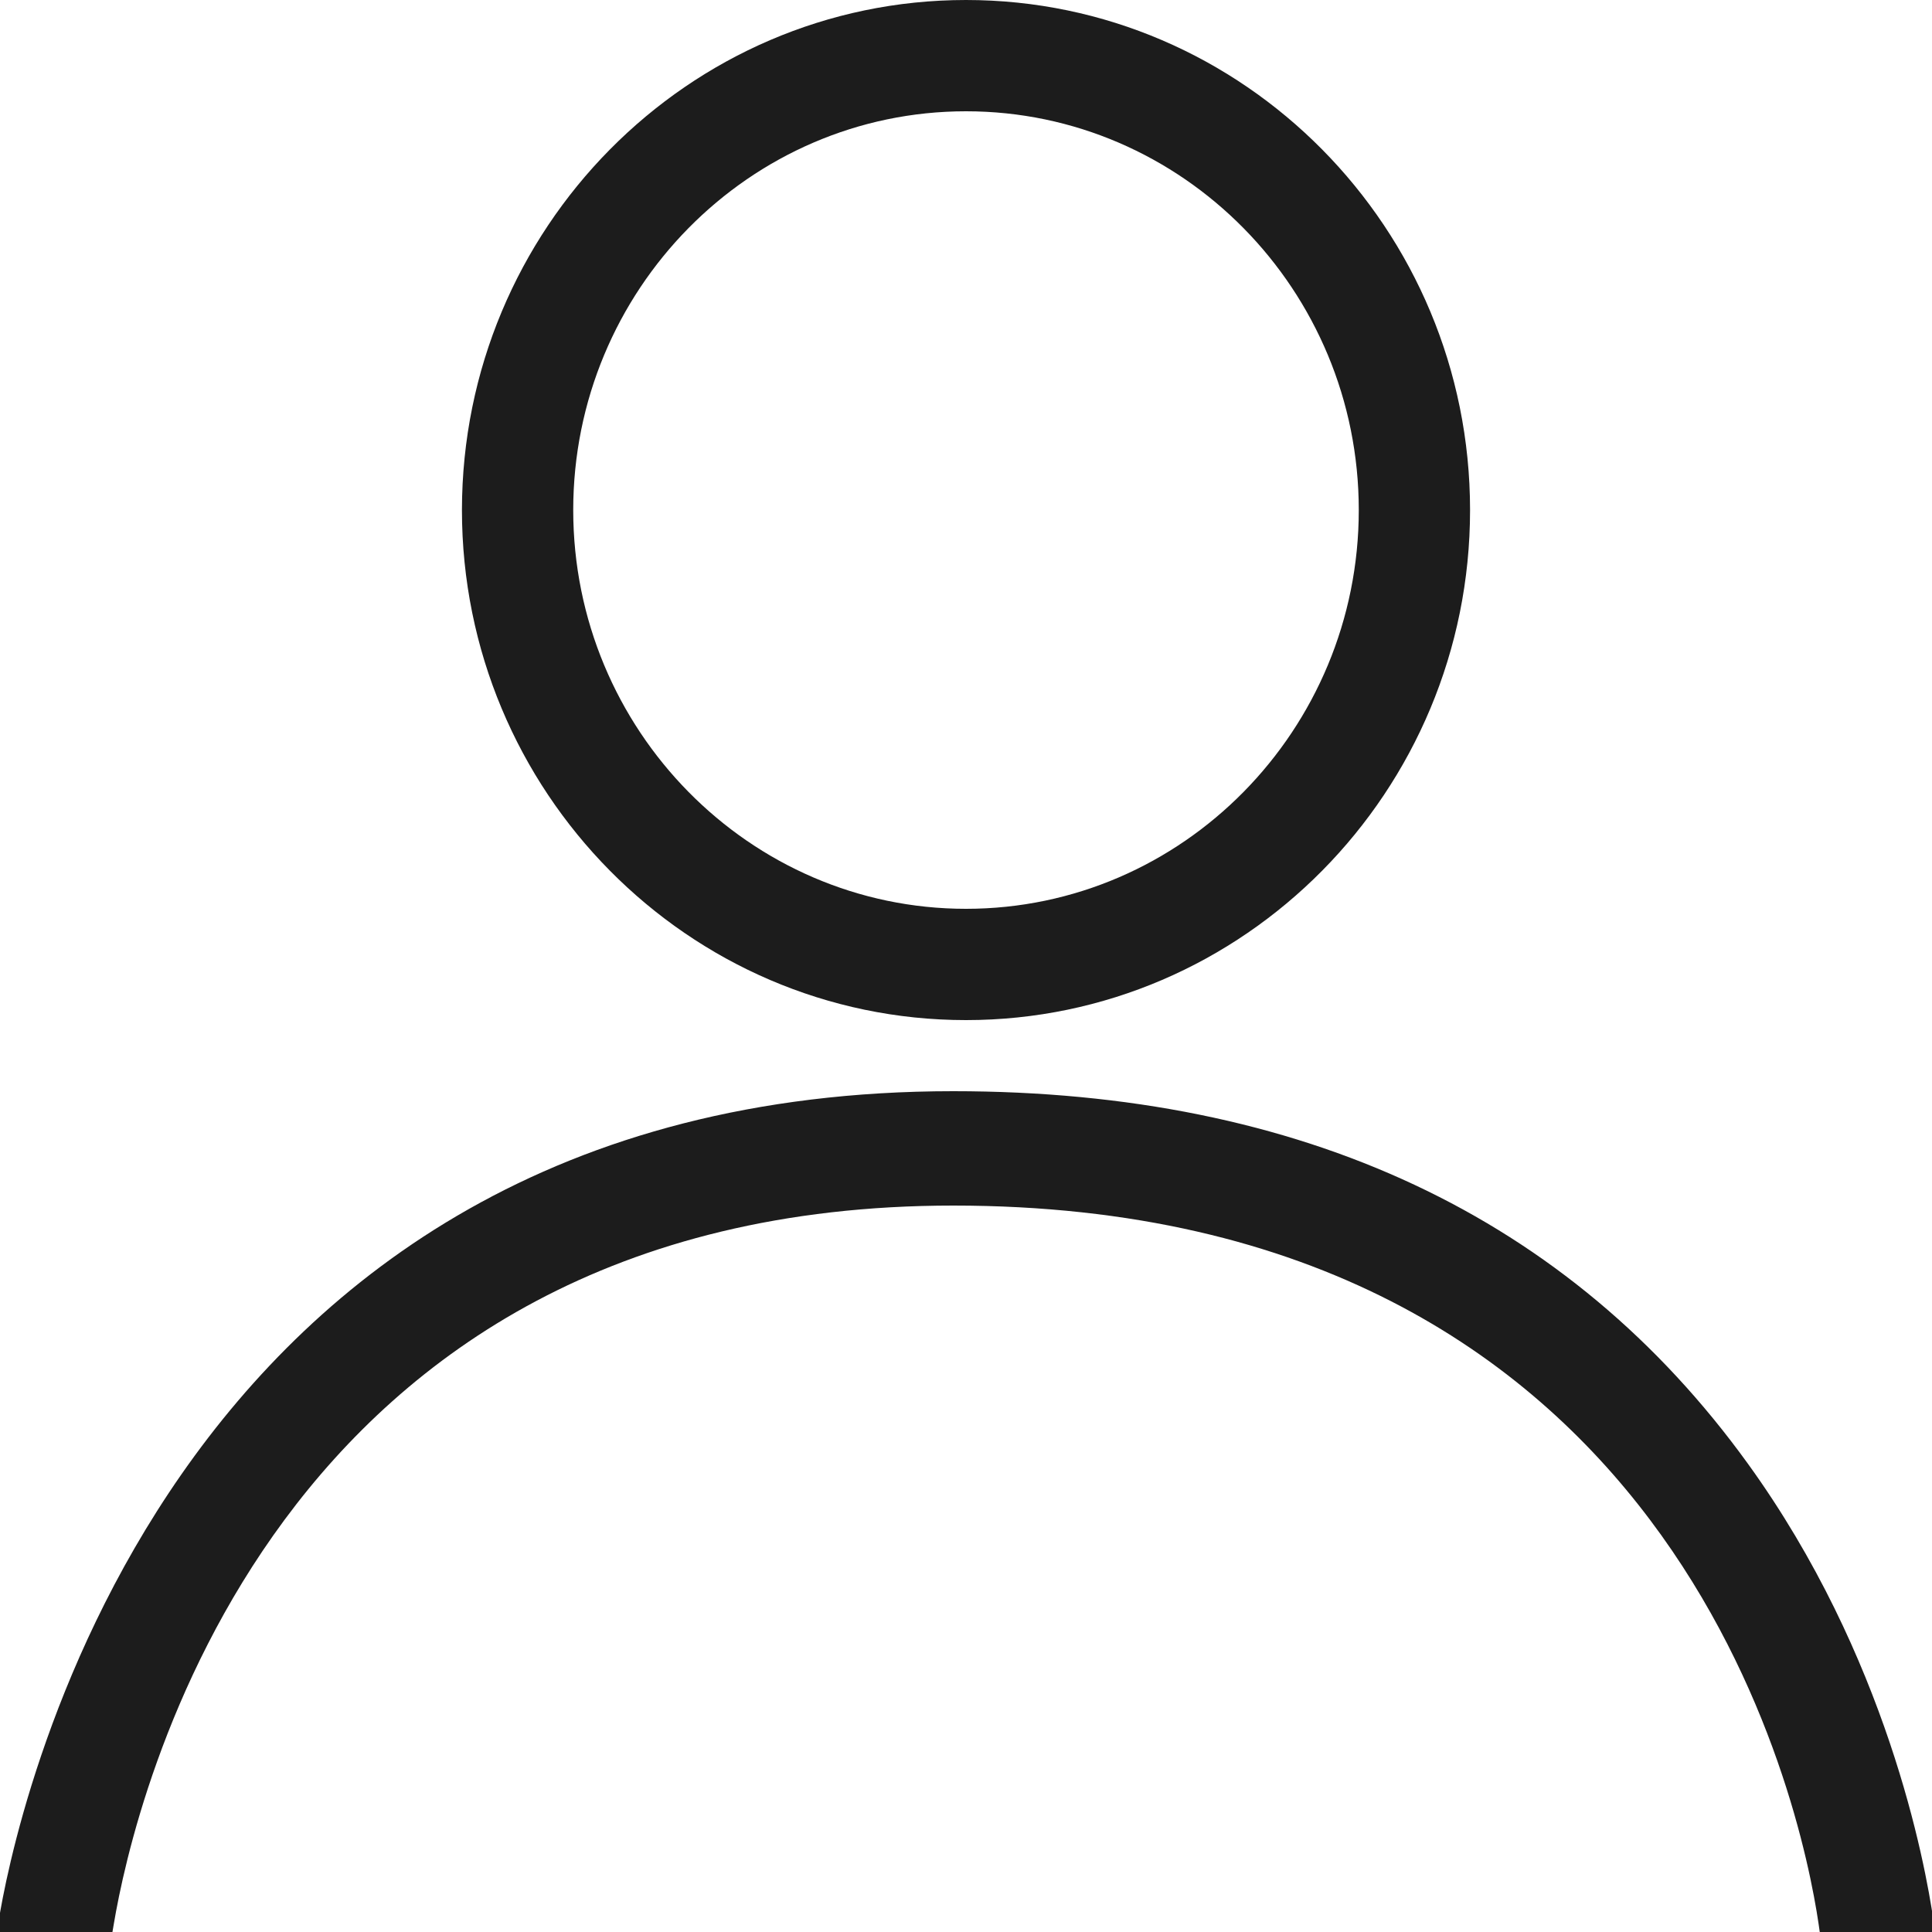 <?xml version="1.0" encoding="utf-8"?>
<!-- Generator: Adobe Illustrator 24.3.0, SVG Export Plug-In . SVG Version: 6.00 Build 0)  -->
<svg version="1.1" id="レイヤー_1" xmlns="http://www.w3.org/2000/svg" xmlns:xlink="http://www.w3.org/1999/xlink" x="0px"
	 y="0px" viewBox="0 0 100 100" style="enable-background:new 0 0 100 100;" xml:space="preserve">
<style type="text/css">
	.st0{fill:#1C1C1C;}
</style>
<g>
	<path class="st0" d="M50,52.8c-14.38,0-26.09-11.84-26.09-26.4C23.92,11.84,35.62,0,50,0c14.38,0,26.09,11.84,26.09,26.4
		C76.09,40.96,64.39,52.8,50,52.8z M50,5.76c-11.21,0-20.33,9.26-20.33,20.64S38.8,47.04,50,47.04c11.21,0,20.33-9.26,20.33-20.64
		S61.21,5.76,50,5.76z"/>
	<path class="st0" d="M94.19,100l-0.06-0.42C93.21,93.37,86.7,62.4,49.34,62.4c-35.41,0-42.41,30.98-43.45,37.19L5.82,100h-5.98
		l0.09-0.57c0.7-4.4,8.07-42.95,49.41-42.95c18.05,0,31.89,6.49,41.13,19.28c7.2,9.96,9.17,20.64,9.61,23.67l0.08,0.57H94.19z"/>
</g>
</svg>
